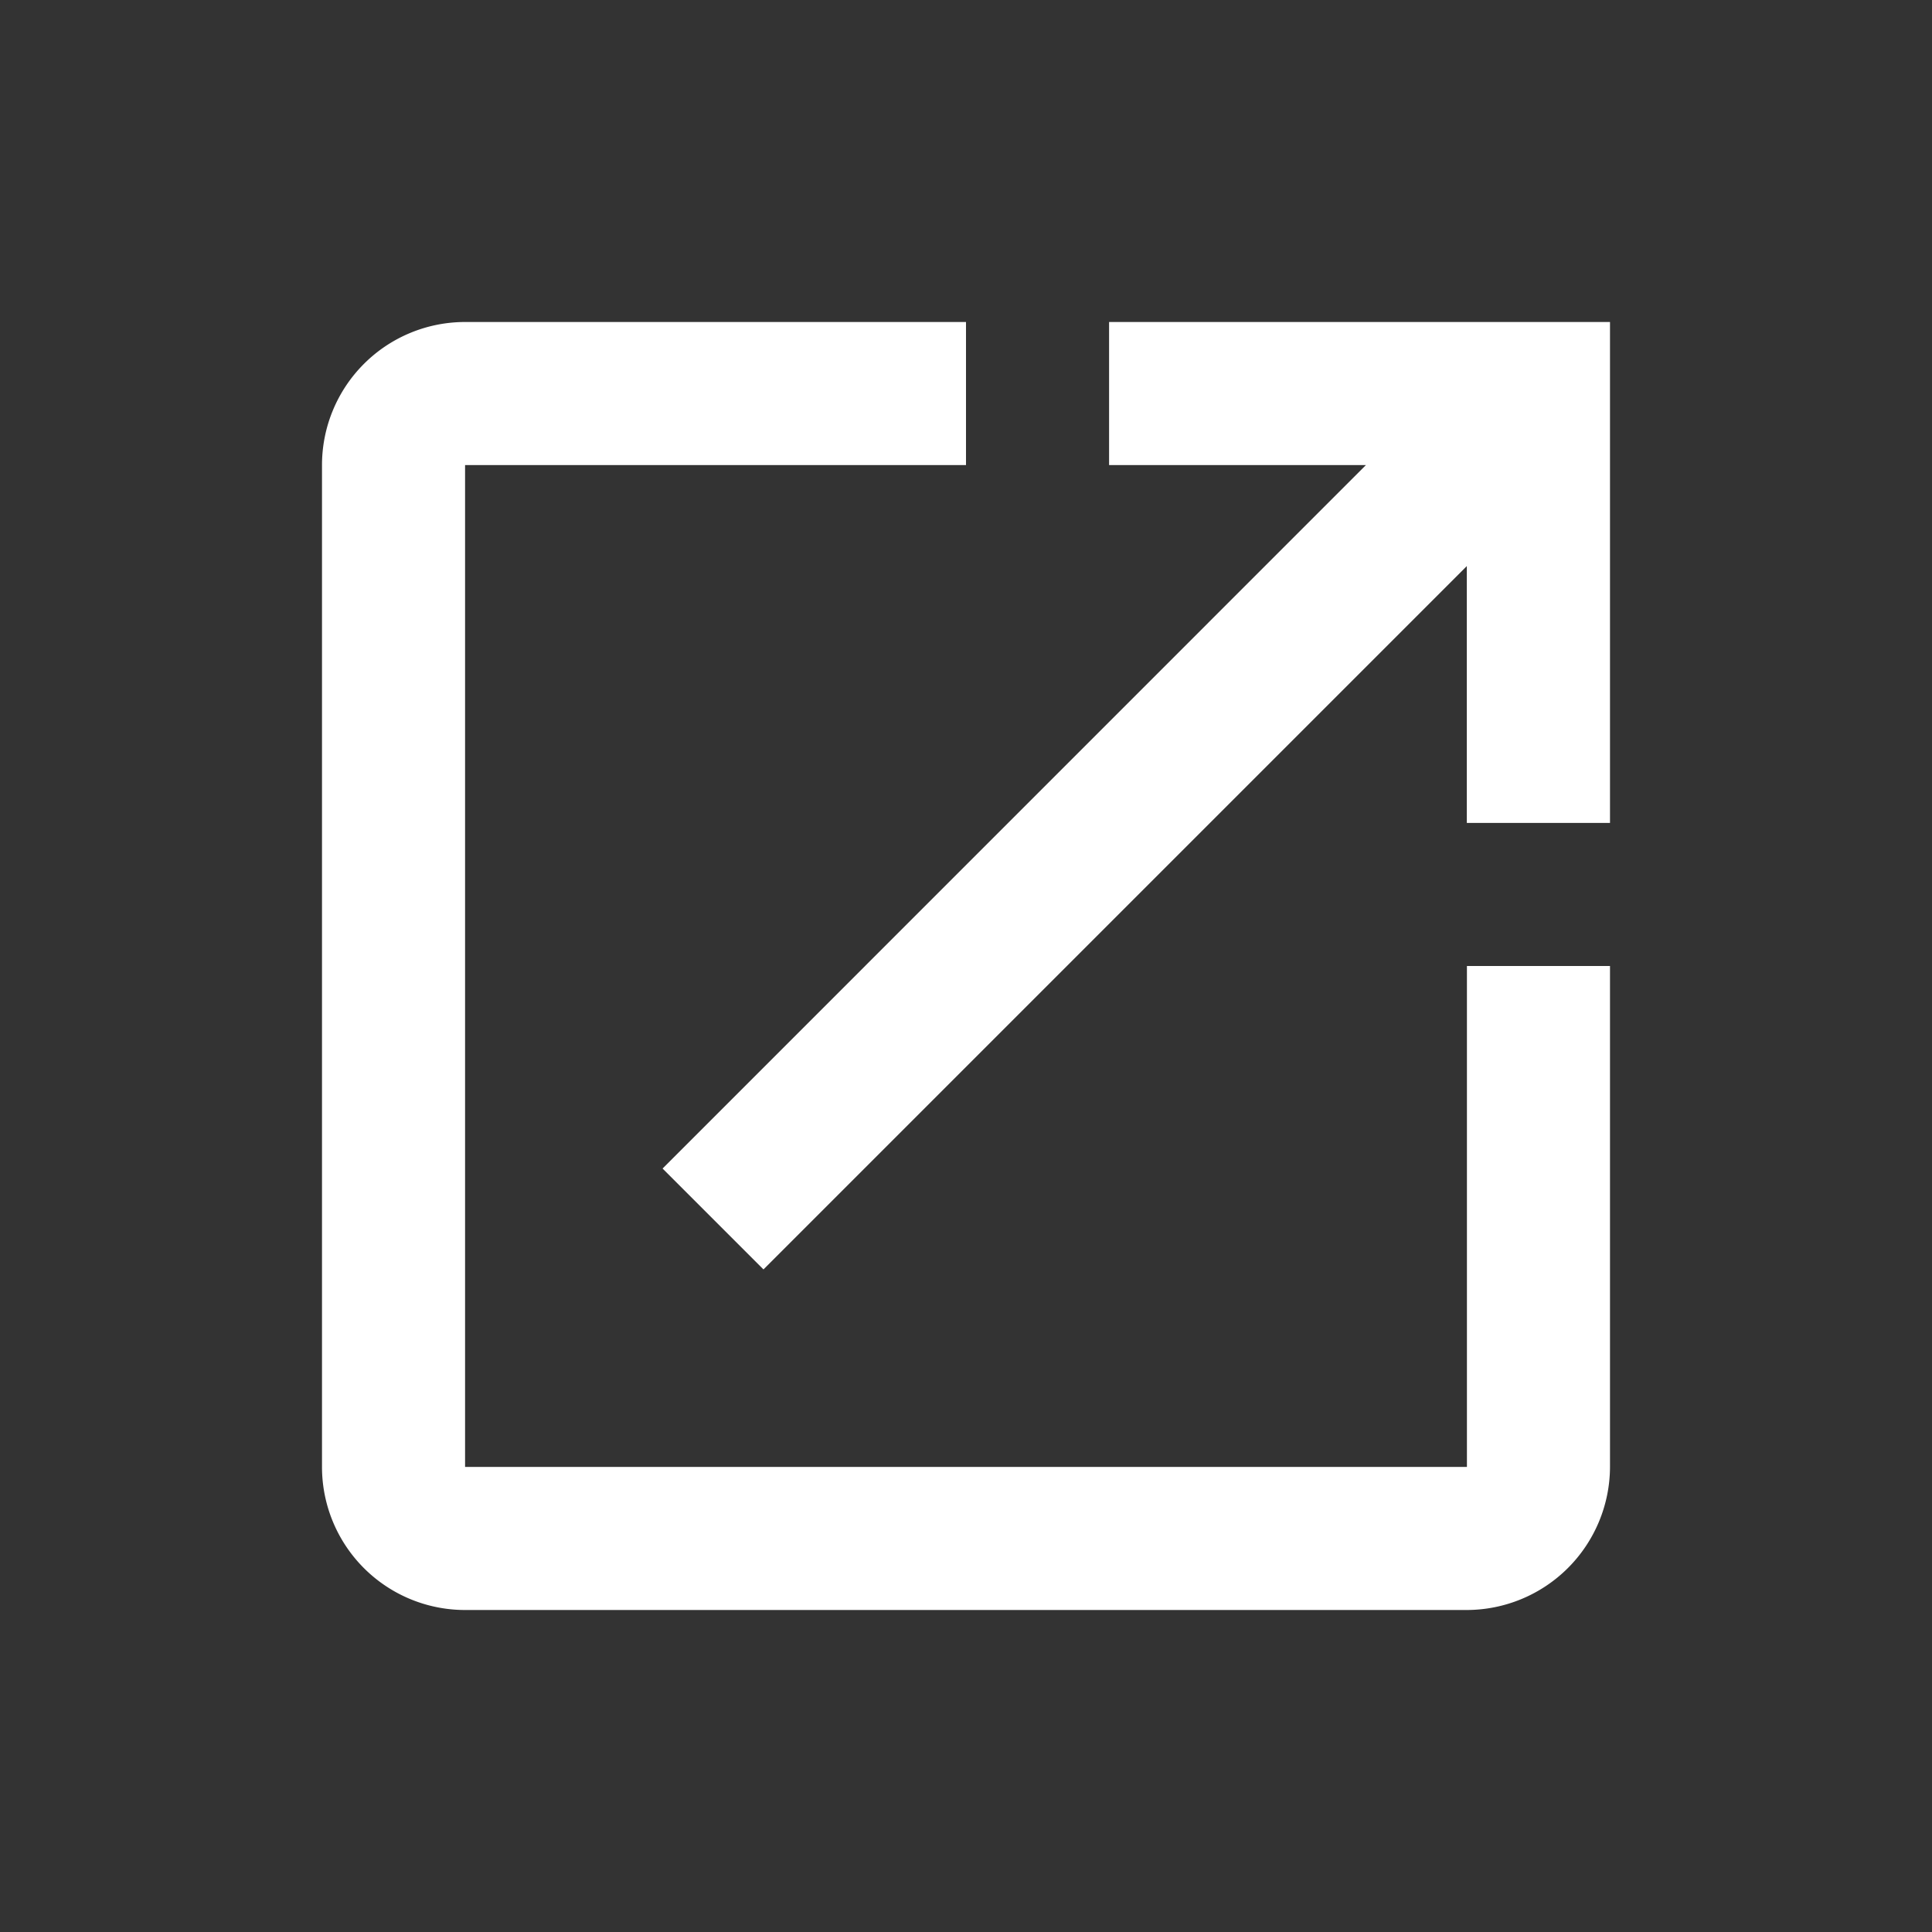 <svg id="launch_black_24dp" xmlns="http://www.w3.org/2000/svg" width="18" height="18" viewBox="0 0 18 18">
  <rect x="0" y="0" width="18" height="18" fill="#333333" stroke="none"/>
  <path id="Path_3601" data-name="Path 3601" d="M0,0H18V18H0Z" fill="none"/>
  <path id="Path_3602" data-name="Path 3602" d="M13.667,13.667H4.333V4.333H9V3H4.333A1.333,1.333,0,0,0,3,4.333v9.333A1.333,1.333,0,0,0,4.333,15h9.333A1.337,1.337,0,0,0,15,13.667V9H13.667ZM10.333,3V4.333h2.393L6.173,10.887l.94.94,6.553-6.553V7.667H15V3Z" transform="translate(0 0)" fill="#fff"/>
</svg>
